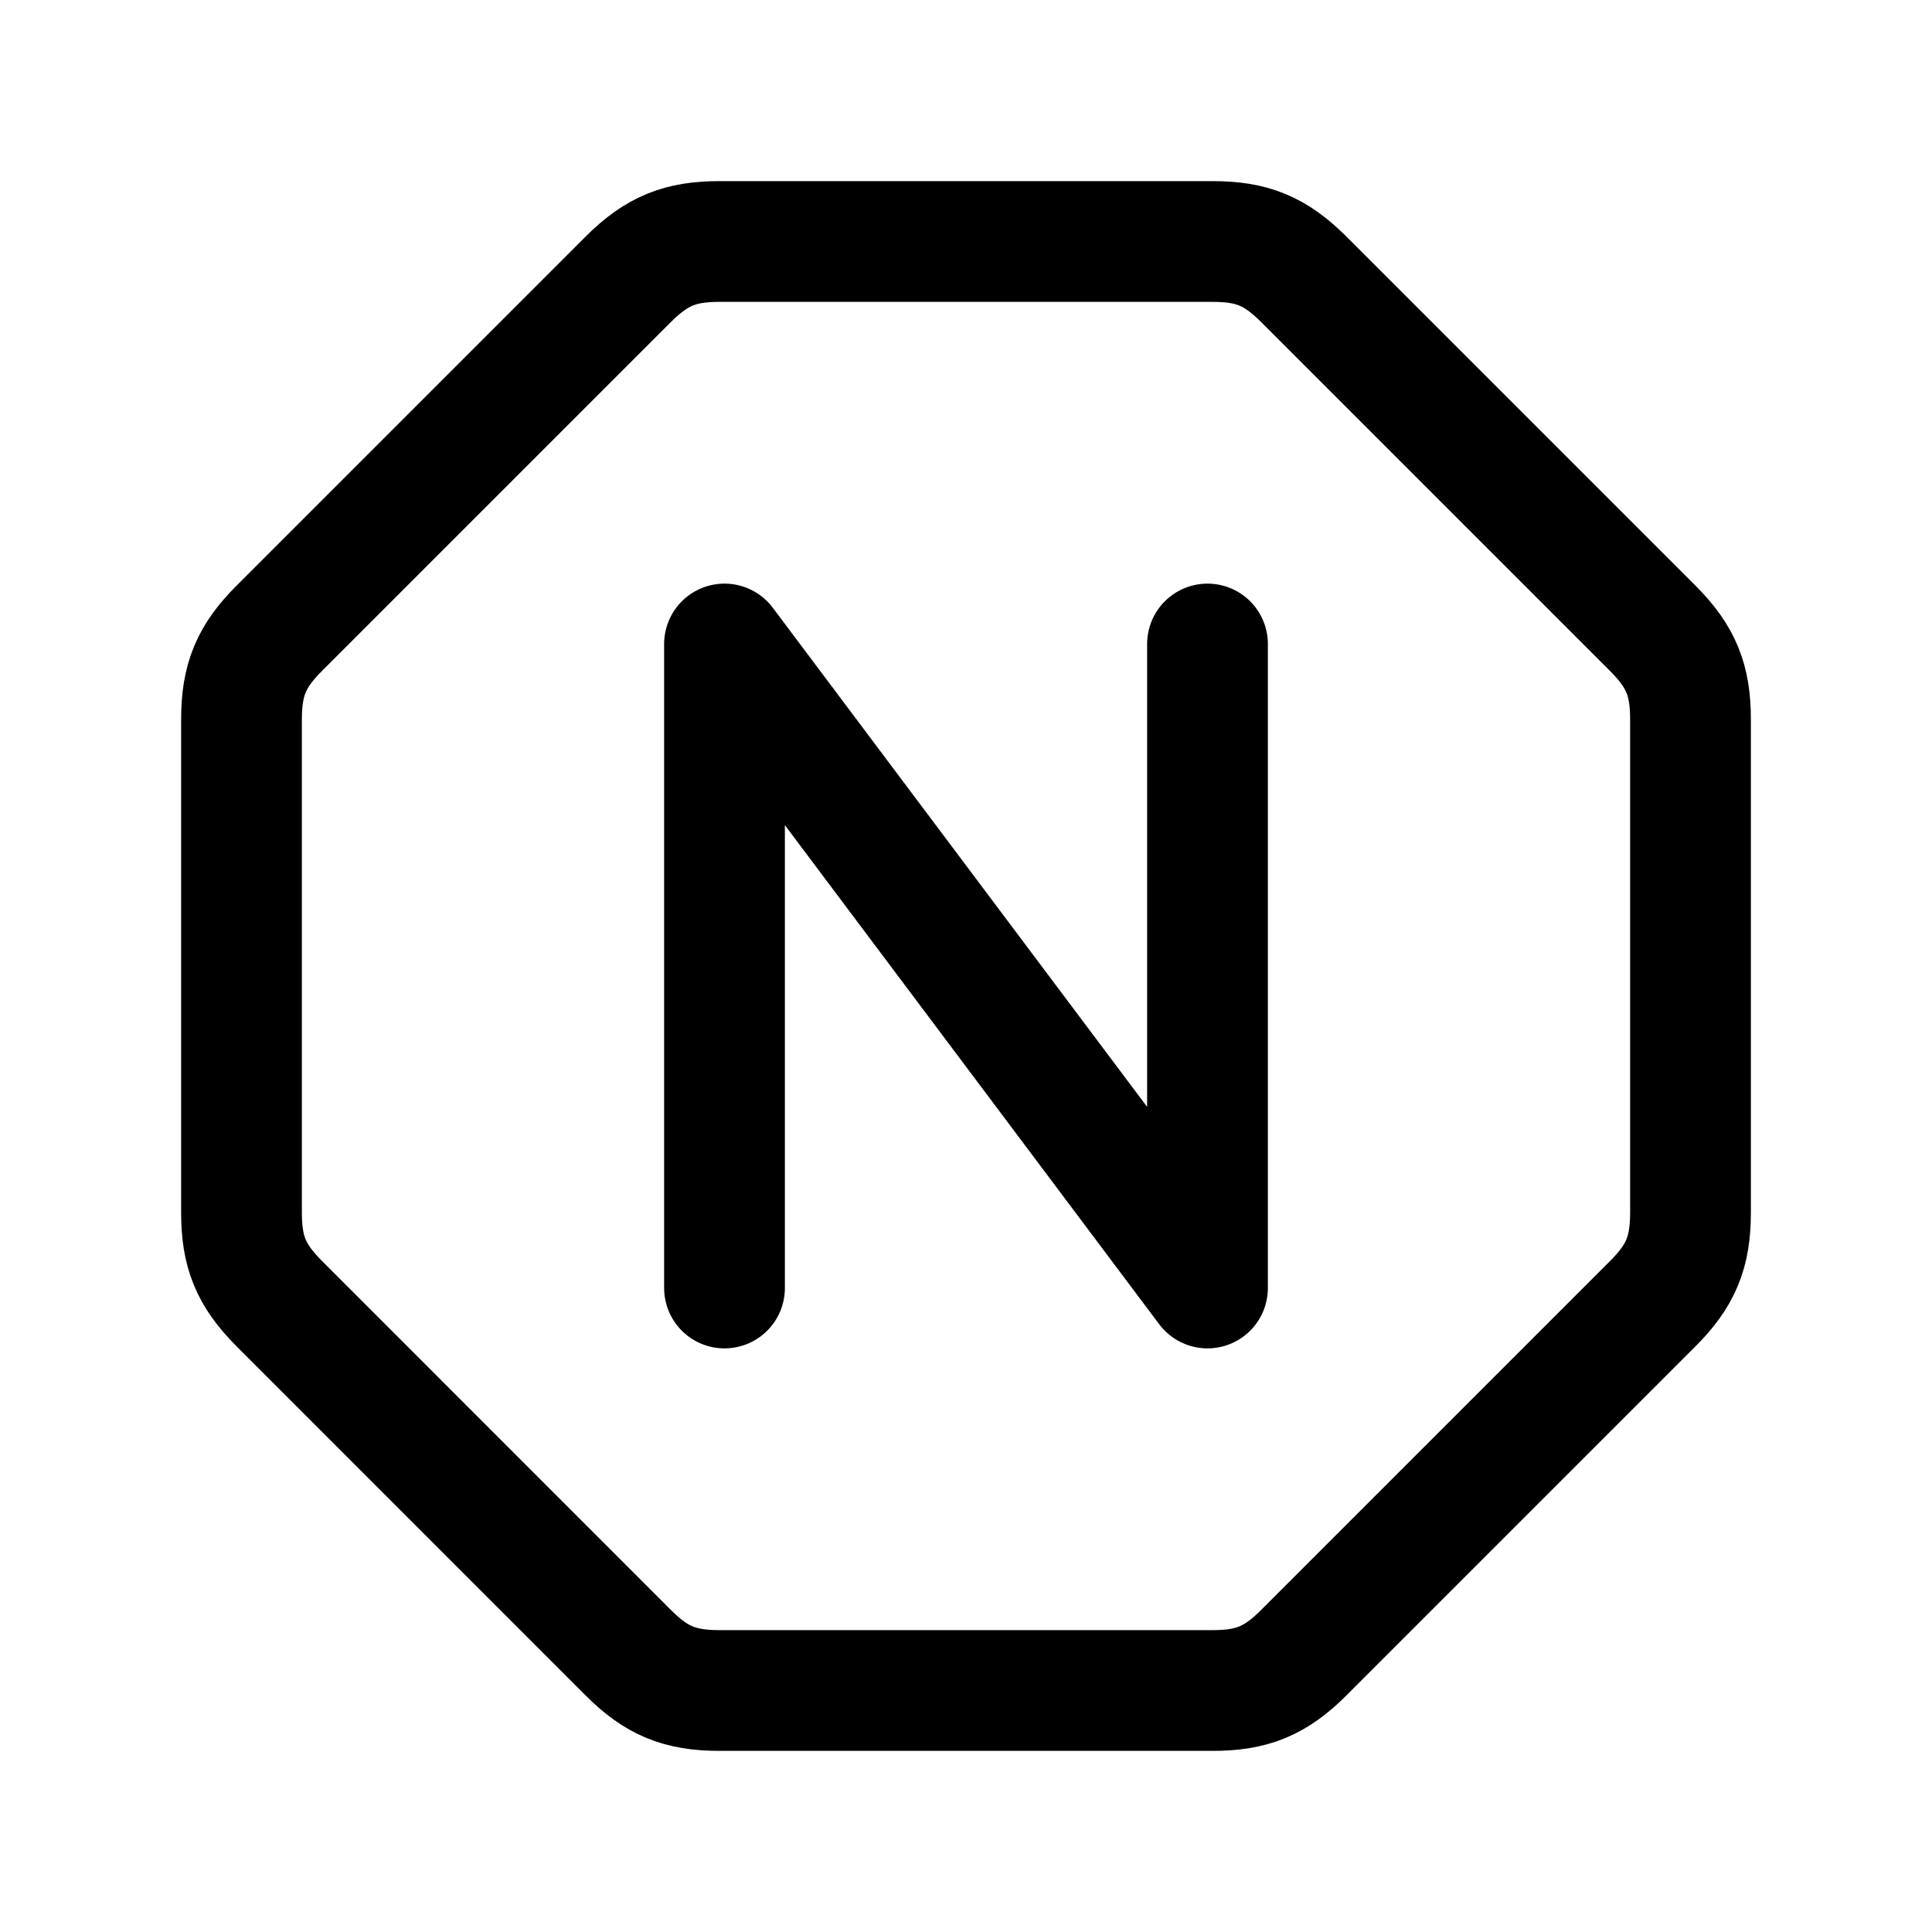 <?xml version="1.0" encoding="utf-8"?>
<!-- Generator: www.svgicons.com -->
<svg xmlns="http://www.w3.org/2000/svg" width="800" height="800" viewBox="0 0 24 24">
<g fill="none" stroke="currentColor" stroke-linecap="round" stroke-linejoin="round" stroke-width="1.5"><path d="M9 16V8l6 8V8"/><path d="M7.805 3.469C8.16 3.115 8.451 3 8.937 3h6.126c.486 0 .778.115 1.132.469l4.336 4.336c.354.354.469.646.469 1.132v6.126c0 .5-.125.788-.469 1.132l-4.336 4.336c-.354.354-.646.469-1.132.469H8.937c-.5 0-.788-.125-1.132-.469L3.47 16.195c-.355-.355-.47-.646-.47-1.132V8.937c0-.5.125-.788.469-1.132z"/></g>
</svg>